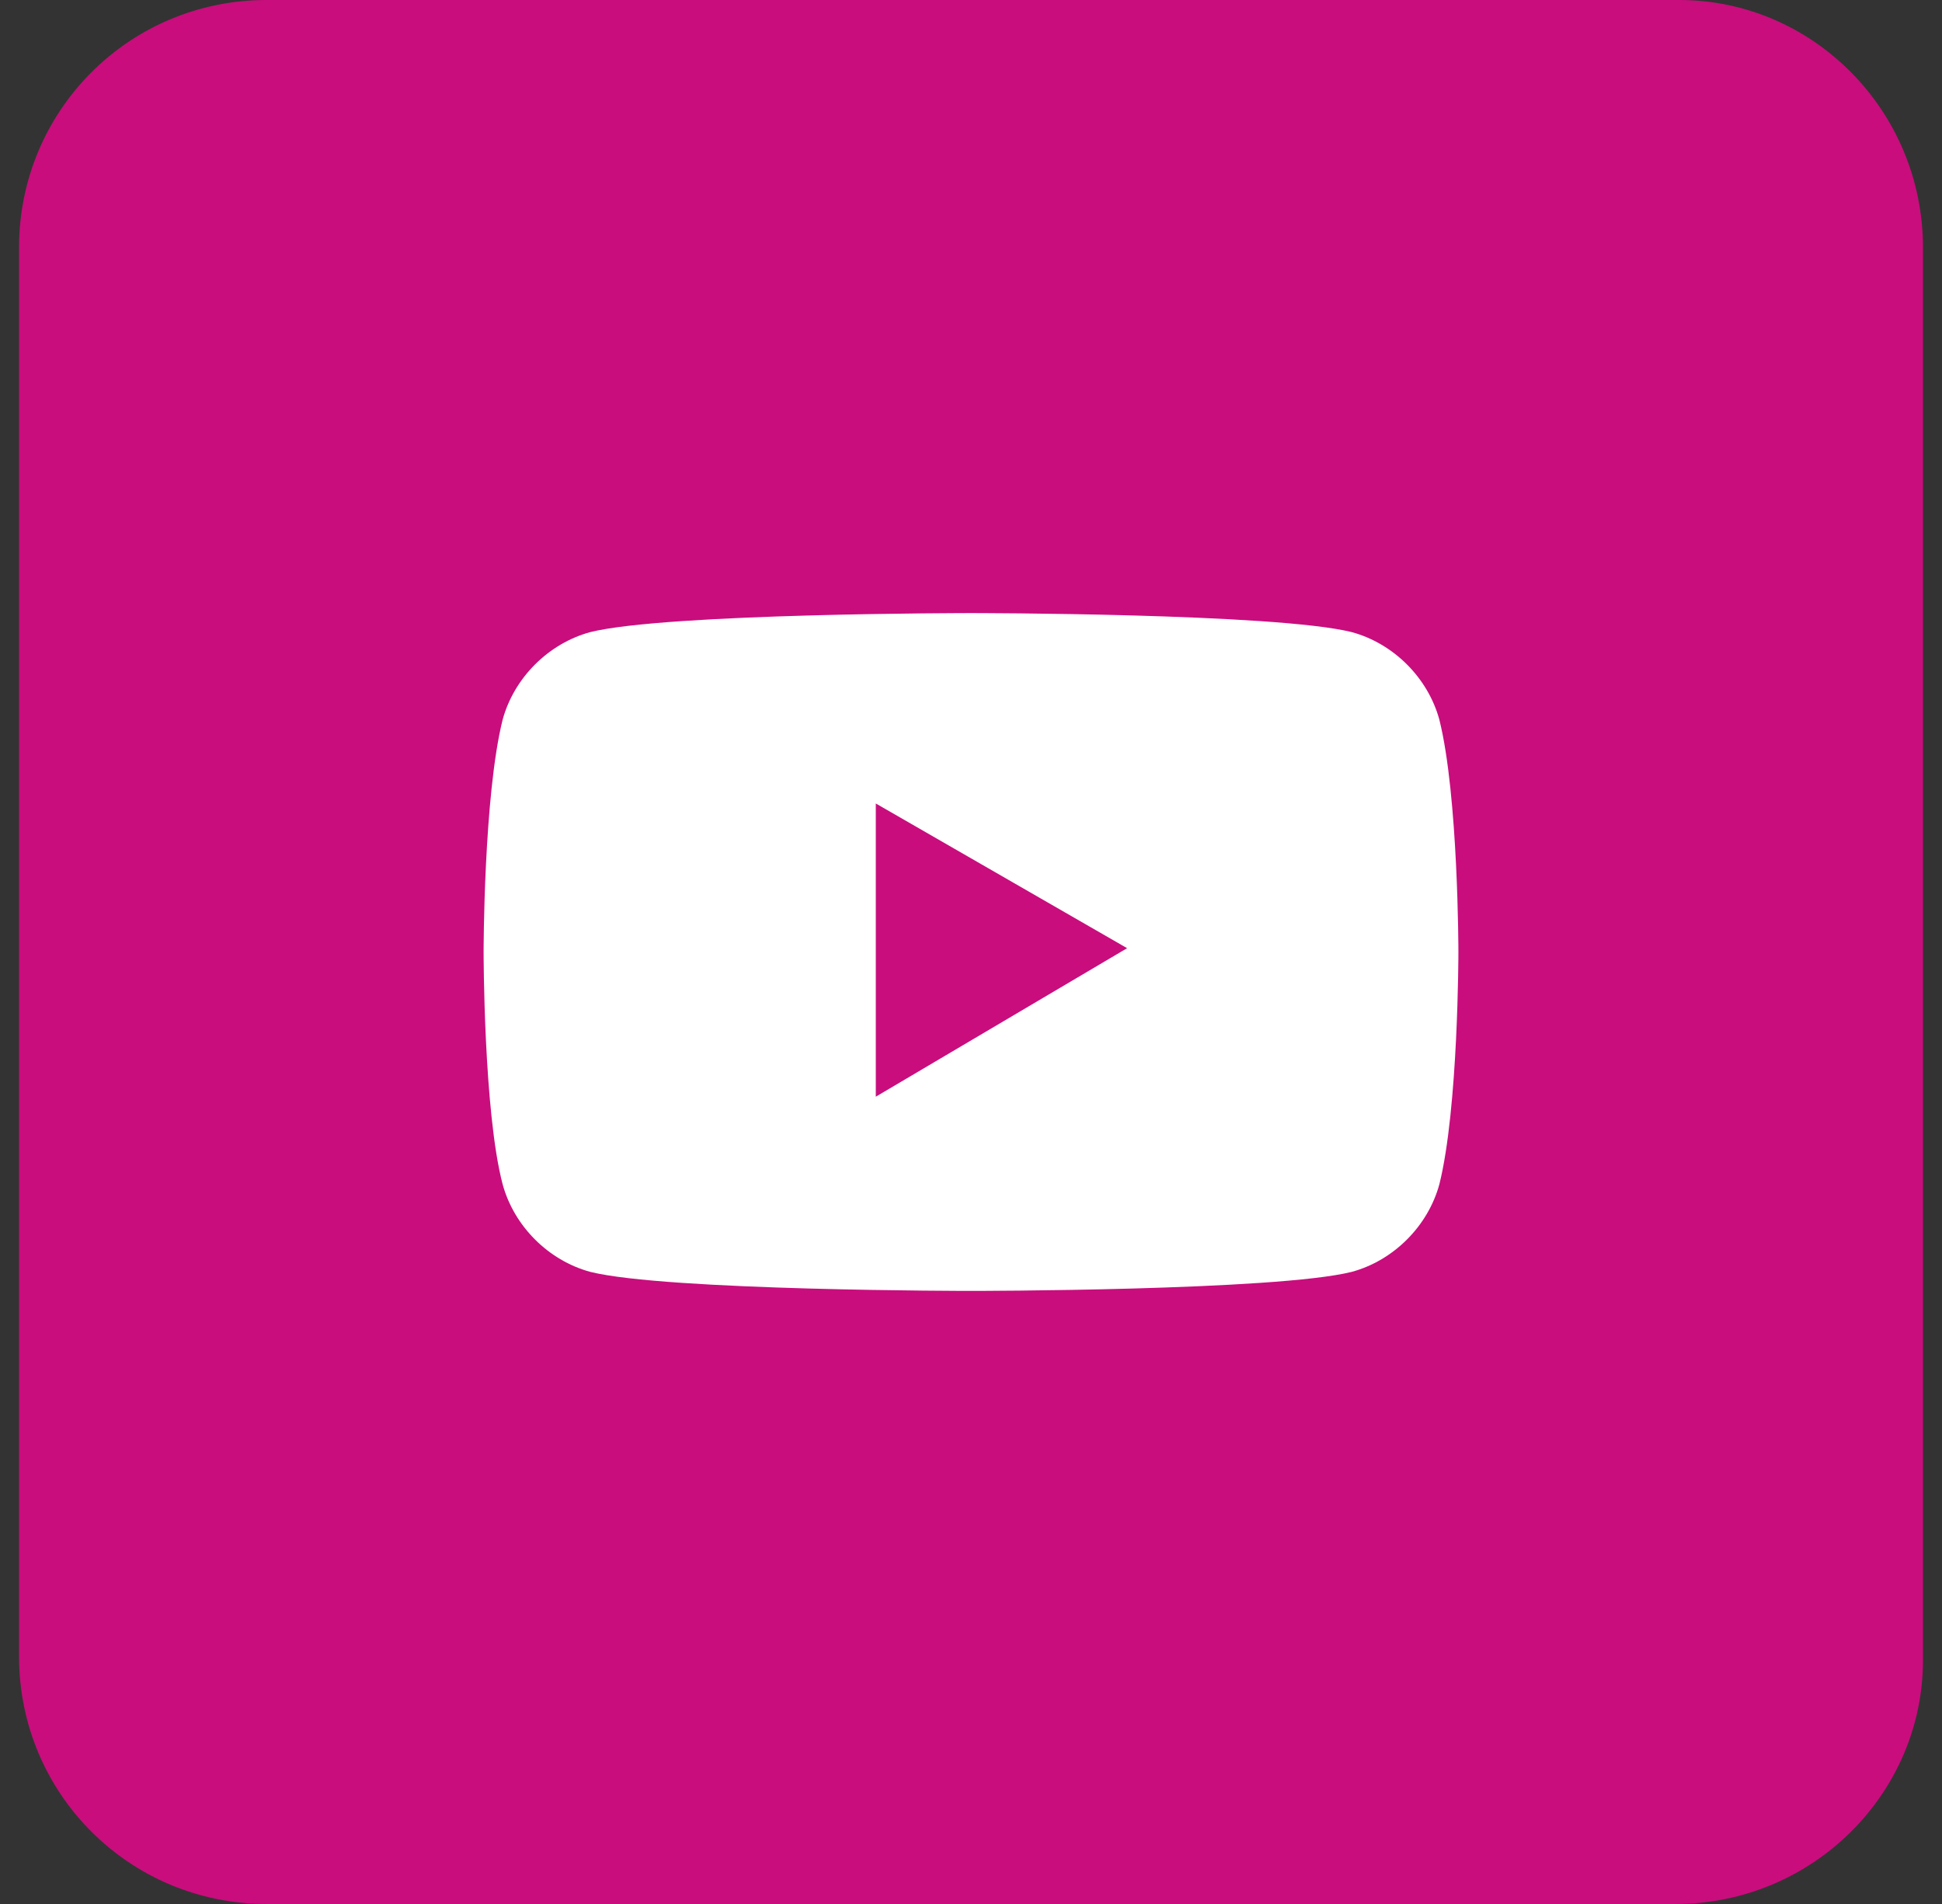 <svg width="51" height="50" viewBox="0 0 51 50" fill="none" xmlns="http://www.w3.org/2000/svg">
<rect x="0" y="0" width="51" height="50" fill="#333333" stroke="none"/>
<g clip-path="url(#clip0_56_608)">
<path d="M44 50H7C3.4 50 0.5 47.1 0.5 43.5V6.5C0.5 2.9 3.4 0 7 0H44.1C47.6 0 50.5 2.9 50.5 6.5V43.6C50.5 47.1 47.6 50 44 50Z" fill="#C90D7D"/>
<path d="M37.8 18.9C37.5 17.8 36.6 16.9 35.5 16.6C33.5 16.1 25.5 16.1 25.5 16.1C25.5 16.1 17.5 16.1 15.5 16.6C14.4 16.9 13.5 17.8 13.2 18.9C12.7 20.9 12.7 25 12.7 25C12.7 25 12.7 29.2 13.2 31.1C13.5 32.2 14.4 33.1 15.5 33.4C17.5 33.9 25.5 33.9 25.5 33.9C25.5 33.9 33.5 33.9 35.5 33.4C36.6 33.1 37.5 32.2 37.8 31.1C38.3 29.1 38.3 25 38.3 25C38.3 25 38.3 20.9 37.8 18.9ZM23 28.8V21.1L29.6 24.9L23 28.8Z" fill="white"/>
</g>
<defs>
<clipPath id="clip0_56_608">
<rect width="50" height="50" fill="white" transform="translate(0.5)"/>
</clipPath>
</defs>
</svg>
